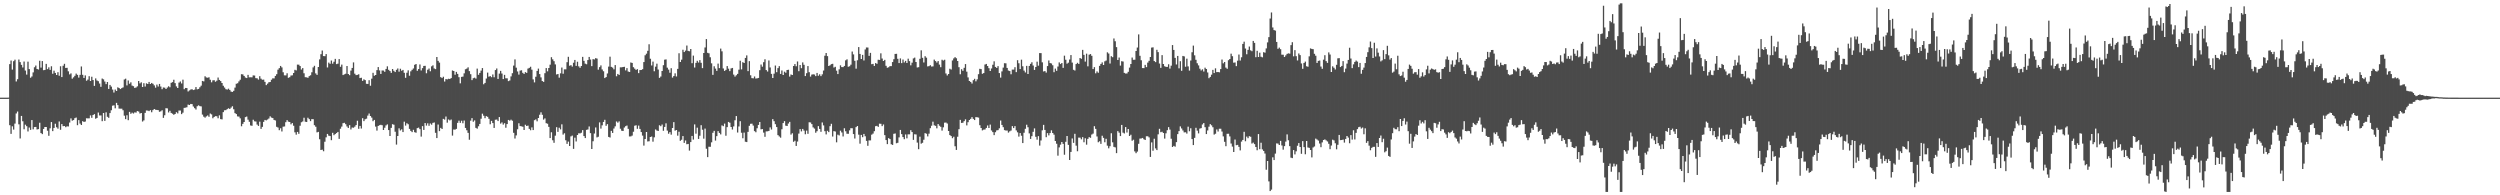 <svg xmlns="http://www.w3.org/2000/svg" width="1920" height="150"><path d="M0 75.000h1v1.000H0zM1 75.000h1v1.000H1zM2 75.000h1v1.000H2zM3 75.000h1v1.000H3zM4 75.000h1v1.000H4zM5 75.000h1v1.000H5zM6 74.955h1v1.000H6zM7 49.254h1v46.880H7zM8 46.495h1v56.306H8zM9 53.475h1v43.563H9zM10 47.006h1v52.523H10zM11 45.837h1v49.064H11zM12 62.567h1v24.586H12zM13 60.847h1v24.832H13zM14 45.698h1v49.795H14zM15 47.702h1v58.629H15zM16 49.831h1v39.187H16zM17 51.830h1v41.295H17zM18 47.256h1v52.038H18zM19 54.168h1v41.594H19zM20 57.315h1v39.620H20zM21 47.339h1v53.643H21zM22 53.118h1v44.821H22zM23 59.686h1v40.058H23zM24 58.715h1v33.487H24zM25 55.611h1v43.727H25zM26 51.666h1v45.911H26zM27 50.339h1v47.147H27zM28 52.967h1v46.473H28zM29 53.412h1v45.748H29zM30 46.621h1v47.619H30zM31 51.898h1v50.315H31zM32 46.901h1v56.124H32zM33 53.901h1v45.118H33zM34 53.697h1v43.819H34zM35 49.056h1v48.492H35zM36 53.111h1v47.298H36zM37 51.695h1v52.582H37zM38 53.654h1v44.887H38zM39 50.908h1v42.840H39zM40 56.645h1v44.043H40zM41 54.284h1v43.966H41zM42 55.996h1v39.023H42zM43 57.620h1v40.104H43zM44 55.464h1v43.332H44zM45 58.167h1v35.107H45zM46 50.877h1v48.792H46zM47 59.200h1v36.076H47zM48 50.482h1v46.443H48zM49 49.017h1v47.738H49zM50 52.148h1v45.518H50zM51 52.063h1v44.957H51zM52 54.767h1v42.371H52zM53 57.153h1v36.977H53zM54 56.362h1v34.589H54zM55 60.428h1v32.235H55zM56 59.378h1v32.815H56zM57 58.197h1v32.557H57zM58 56.551h1v33.702H58zM59 57.501h1v38.628H59zM60 59.578h1v32.668H60zM61 57.508h1v37.429H61zM62 51.070h1v44.923H62zM63 57.442h1v35.641H63zM64 59.871h1v33.752H64zM65 57.930h1v35.425H65zM66 62.025h1v28.788H66zM67 61.144h1v29.775H67zM68 58.528h1v32.346H68zM69 62.220h1v26.394H69zM70 58.953h1v31.543H70zM71 61.516h1v26.782H71zM72 65.924h1v21.706H72zM73 60.204h1v31.005H73zM74 61.820h1v28.740H74zM75 62.360h1v24.061H75zM76 64.168h1v24.533H76zM77 66.657h1v22.028H77zM78 60.311h1v32.780H78zM79 60.946h1v25.814H79zM80 62.625h1v30.219H80zM81 64.593h1v21.688H81zM82 62.952h1v26.776H82zM83 68.298h1v22.175H83zM84 65.213h1v21.645H84zM85 66.509h1v18.197H85zM86 68.762h1v12.408H86zM87 71.062h1v9.819H87zM88 68.766h1v14.419H88zM89 69.878h1v9.117H89zM90 67.049h1v13.703H90zM91 67.654h1v15.764H91zM92 68.394h1v15.063H92zM93 67.673h1v15.773H93zM94 67.121h1v17.554H94zM95 61.037h1v27.808H95zM96 60.411h1v31.075H96zM97 65.574h1v22.926H97zM98 61.785h1v30.526H98zM99 64.325h1v21.592H99zM100 63.219h1v24.171H100zM101 65.719h1v20.812H101zM102 66.180h1v21.031H102zM103 67.553h1v18.791H103zM104 67.163h1v19.294H104zM105 66.292h1v19.028H105zM106 62.200h1v23.471H106zM107 64.049h1v23.127H107zM108 63.227h1v23.538H108zM109 66.823h1v26.499H109zM110 63.887h1v28.565H110zM111 66.479h1v20.196H111zM112 63.999h1v20.851H112zM113 64.500h1v20.429H113zM114 62.947h1v22.381H114zM115 64.511h1v20.053H115zM116 63.700h1v22.532H116zM117 64.368h1v20.223H117zM118 65.580h1v18.141H118zM119 67.354h1v16.934H119zM120 64.960h1v19.460H120zM121 66.452h1v18.113H121zM122 64.443h1v21.424H122zM123 66.470h1v19.008H123zM124 68.511h1v16.165H124zM125 67.175h1v23.349H125zM126 67.336h1v21.204H126zM127 68.368h1v14.748H127zM128 67.235h1v16.032H128zM129 66.268h1v20.122H129zM130 67.010h1v18.080H130zM131 63.566h1v23.184H131zM132 63.091h1v24.238H132zM133 61.251h1v26.917H133zM134 63.848h1v23.723H134zM135 66.365h1v19.799H135zM136 67.591h1v19.506H136zM137 63.454h1v21.415H137zM138 62.562h1v22.335H138zM139 64.085h1v23.573H139zM140 61.167h1v25.387H140zM141 68.501h1v14.350H141zM142 67.521h1v15.160H142zM143 67.647h1v14.733H143zM144 70.257h1v10.059H144zM145 69.431h1v11.187H145zM146 68.766h1v11.064H146zM147 68.487h1v11.471H147zM148 69.164h1v12.633H148zM149 68.829h1v14.256H149zM150 66.892h1v17.243H150zM151 68.610h1v12.989H151zM152 68.278h1v12.619H152zM153 67.034h1v14.485H153zM154 65.812h1v15.916H154zM155 62.160h1v25.864H155zM156 62.512h1v27.089H156zM157 58.548h1v31.829H157zM158 59.516h1v29.878H158zM159 59.713h1v28.966H159zM160 59.350h1v30.378H160zM161 61.240h1v25.944H161zM162 63.218h1v24.619H162zM163 61.684h1v29.141H163zM164 61.607h1v28.216H164zM165 62.773h1v26.401H165zM166 61.946h1v27.324H166zM167 59.572h1v31.272H167zM168 61.403h1v27.156H168zM169 62.258h1v29.233H169zM170 63.767h1v27.931H170zM171 65.866h1v20.263H171zM172 67.208h1v17.492H172zM173 68.512h1v16.086H173zM174 68.801h1v14.993H174zM175 68.113h1v15.050H175zM176 69.047h1v14.684H176zM177 70.344h1v12.312H177zM178 70.593h1v11.032H178zM179 69.743h1v14.194H179zM180 67.281h1v19.607H180zM181 64.333h1v23.288H181zM182 63.970h1v25.448H182zM183 62.520h1v27.025H183zM184 61.224h1v29.670H184zM185 56.977h1v39.971H185zM186 57.139h1v37.981H186zM187 58.327h1v35.362H187zM188 59.552h1v30.410H188zM189 59.939h1v29.553H189zM190 57.499h1v34.396H190zM191 59.395h1v34.127H191zM192 59.349h1v37.024H192zM193 59.402h1v37.225H193zM194 57.916h1v34.047H194zM195 58.011h1v35.151H195zM196 59.990h1v33.330H196zM197 60.161h1v35.551H197zM198 61.113h1v35.609H198zM199 58.518h1v34.909H199zM200 60.439h1v38.525H200zM201 61.249h1v36.181H201zM202 61.124h1v32.482H202zM203 62.888h1v29.230H203zM204 65.360h1v27.090H204zM205 64.250h1v27.551H205zM206 63.156h1v27.898H206zM207 62.980h1v26.386H207zM208 61.258h1v29.057H208zM209 60.169h1v30.527H209zM210 60.235h1v31.853H210zM211 58.313h1v34.186H211zM212 56.979h1v40.381H212zM213 53.481h1v44.452H213zM214 52.311h1v47.694H214zM215 50.619h1v47.870H215zM216 51.747h1v49.212H216zM217 55.476h1v41.822H217zM218 57.852h1v39.276H218zM219 57.924h1v35.926H219zM220 56.292h1v35.986H220zM221 59.749h1v33.684H221zM222 59.271h1v34.424H222zM223 58.005h1v37.461H223zM224 57.852h1v36.658H224zM225 56.064h1v40.501H225zM226 53.614h1v47.997H226zM227 54.056h1v49.369H227zM228 49.594h1v51.744H228zM229 49.652h1v53.082H229zM230 50.747h1v45.821H230zM231 53.383h1v40.511H231zM232 52.265h1v41.029H232zM233 56.273h1v34.140H233zM234 59.271h1v34.227H234zM235 59.370h1v34.330H235zM236 59.757h1v30.671H236zM237 58.485h1v33.029H237zM238 57.787h1v35.250H238zM239 55.502h1v35.982H239zM240 51.752h1v39.780H240zM241 50.528h1v45.634H241zM242 56.374h1v40.950H242zM243 57.523h1v44.169H243zM244 51.459h1v49.817H244zM245 45.643h1v61.294H245zM246 41.603h1v73.617H246zM247 38.825h1v76.094H247zM248 43.037h1v73.134H248zM249 43.160h1v65.680H249zM250 41.541h1v63.913H250zM251 51.794h1v51.044H251zM252 48.078h1v56.093H252zM253 48.985h1v55.512H253zM254 46.477h1v61.197H254zM255 48.903h1v53.101H255zM256 47.397h1v56.424H256zM257 45.207h1v57.744H257zM258 49.264h1v52.931H258zM259 48.874h1v52.428H259zM260 45.359h1v61.291H260zM261 51.294h1v47.569H261zM262 49.635h1v47.595H262zM263 57.637h1v36.965H263zM264 57.073h1v37.228H264zM265 56.609h1v38.761H265zM266 50.712h1v46.420H266zM267 56.817h1v41.424H267zM268 57.756h1v38.365H268zM269 54.207h1v45.243H269zM270 52.161h1v45.785H270zM271 47.922h1v50.190H271zM272 56.553h1v40.720H272zM273 57.708h1v38.319H273zM274 57.502h1v35.247H274zM275 57.015h1v41.908H275zM276 59.942h1v36.779H276zM277 59.719h1v38.998H277zM278 62.130h1v28.646H278zM279 60.937h1v32.113H279zM280 61.532h1v30.063H280zM281 64.382h1v26.769H281zM282 64.482h1v24.293H282zM283 61.616h1v25.579H283zM284 65.862h1v23.240H284zM285 60.392h1v29.939H285zM286 55.886h1v37.188H286zM287 58.177h1v33.934H287zM288 57.623h1v39.594H288zM289 53.886h1v46.428H289zM290 51.497h1v45.238H290zM291 54.054h1v42.096H291zM292 56.793h1v39.040H292zM293 54.113h1v42.091H293zM294 54.190h1v45.648H294zM295 55.157h1v42.949H295zM296 52.951h1v43.347H296zM297 50.940h1v44.581H297zM298 53.600h1v46.271H298zM299 54.585h1v49.882H299zM300 55.938h1v42.280H300zM301 52.992h1v42.407H301zM302 54.385h1v41.430H302zM303 55.363h1v45.822H303zM304 53.624h1v57.430H304zM305 52.591h1v51.881H305zM306 55.017h1v43.539H306zM307 52.788h1v47.386H307zM308 54.342h1v44.982H308zM309 53.695h1v47.716H309zM310 55.930h1v37.528H310zM311 59.749h1v36.725H311zM312 55.877h1v38.768H312zM313 53.990h1v41.470H313zM314 58.152h1v40.803H314zM315 54.781h1v45.701H315zM316 53.620h1v47.856H316zM317 52.572h1v47.106H317zM318 49.751h1v51.774H318zM319 49.171h1v52.792H319zM320 54.361h1v44.038H320zM321 53.046h1v44.950H321zM322 49.492h1v49.696H322zM323 54.092h1v50.796H323zM324 52.350h1v44.495H324zM325 50.632h1v49.151H325zM326 50.512h1v43.995H326zM327 56.277h1v40.210H327zM328 53.554h1v41.185H328zM329 52.609h1v44.009H329zM330 54.733h1v40.068H330zM331 50.946h1v44.788H331zM332 50.193h1v44.184H332zM333 52.563h1v41.492H333zM334 53.107h1v48.887H334zM335 43.773h1v62.268H335zM336 46.727h1v48.922H336zM337 48.098h1v52.629H337zM338 59.244h1v38.975H338zM339 59.937h1v39.112H339zM340 58.907h1v32.372H340zM341 62.627h1v29.223H341zM342 60.740h1v28.783H342zM343 60.960h1v33.238H343zM344 60.443h1v31.303H344zM345 60.661h1v31.818H345zM346 59.953h1v31.874H346zM347 54.123h1v50.007H347zM348 54.546h1v44.933H348zM349 57.414h1v42.183H349zM350 55.204h1v43.783H350zM351 56.741h1v37.629H351zM352 59.313h1v33.341H352zM353 64.006h1v30.363H353zM354 59.041h1v33.688H354zM355 58.818h1v35.854H355zM356 56.312h1v36.252H356zM357 53.210h1v45.026H357zM358 52.664h1v47.382H358zM359 51.692h1v50.332H359zM360 54.627h1v52.699H360zM361 56.971h1v35.718H361zM362 61.538h1v29.202H362zM363 60.072h1v33.431H363zM364 59.629h1v32.822H364zM365 60.354h1v37.853H365zM366 52.687h1v46.124H366zM367 57.440h1v39.510H367zM368 55.989h1v39.194H368zM369 54.247h1v36.927H369zM370 52.252h1v35.036H370zM371 64.715h1v24.169H371zM372 63.685h1v27.077H372zM373 60.293h1v28.877H373zM374 55.748h1v33.979H374zM375 58.876h1v32.339H375zM376 58.424h1v36.995H376zM377 59.289h1v33.551H377zM378 57.183h1v37.347H378zM379 59.364h1v38.884H379zM380 53.833h1v38.105H380zM381 52.603h1v39.194H381zM382 60.614h1v32.370H382zM383 56.533h1v33.390H383zM384 54.446h1v40.503H384zM385 56.457h1v37.567H385zM386 60.715h1v34.987H386zM387 57.484h1v37.132H387zM388 60.123h1v37.985H388zM389 60.173h1v35.134H389zM390 62.298h1v29.816H390zM391 61.783h1v30.871H391zM392 58.684h1v33.223H392zM393 56.218h1v36.506H393zM394 50.391h1v51.579H394zM395 45.612h1v60.792H395zM396 51.970h1v52.035H396zM397 54.874h1v44.425H397zM398 57.308h1v37.349H398zM399 54.218h1v42.588H399zM400 53.953h1v43.077H400zM401 55.931h1v41.420H401zM402 56.776h1v43.052H402zM403 55.393h1v40.392H403zM404 55.957h1v40.811H404zM405 52.667h1v43.777H405zM406 52.107h1v46.873H406zM407 51.229h1v48.812H407zM408 53.516h1v44.346H408zM409 60.982h1v38.885H409zM410 63.299h1v28.992H410zM411 58.933h1v32.789H411zM412 54.472h1v38.692H412zM413 52.704h1v37.942H413zM414 56.892h1v31.212H414zM415 59.429h1v26.842H415zM416 62.234h1v25.952H416zM417 62.871h1v28.983H417zM418 56.223h1v34.682H418zM419 52.280h1v42.324H419zM420 54.785h1v40.256H420zM421 52.215h1v45.210H421zM422 49.678h1v56.351H422zM423 43.932h1v57.629H423zM424 45.543h1v62.180H424zM425 46.984h1v62.698H425zM426 49.481h1v54.724H426zM427 57.185h1v40.521H427zM428 56.843h1v44.413H428zM429 59.637h1v38.457H429zM430 56.335h1v43.019H430zM431 51.862h1v43.601H431zM432 56.638h1v46.755H432zM433 53.236h1v49.134H433zM434 53.268h1v54.466H434zM435 47.779h1v62.701H435zM436 43.636h1v65.126H436zM437 50.498h1v61.605H437zM438 50.006h1v54.756H438zM439 51.173h1v52.961H439zM440 48.155h1v66.170H440zM441 46.048h1v59.699H441zM442 50.608h1v58.048H442zM443 47.392h1v56.281H443zM444 50.959h1v51.413H444zM445 52.087h1v50.347H445zM446 50.713h1v51.202H446zM447 43.699h1v56.246H447zM448 46.746h1v57.731H448zM449 48.908h1v57.110H449zM450 49.347h1v50.410H450zM451 46.144h1v53.301H451zM452 43.724h1v53.424H452zM453 45.696h1v56.548H453zM454 50.806h1v63.605H454zM455 45.403h1v63.069H455zM456 45.654h1v56.905H456zM457 44.666h1v53.237H457zM458 45.020h1v60.483H458zM459 53.529h1v51.506H459zM460 51.578h1v42.435H460zM461 50.215h1v48.568H461zM462 53.329h1v42.945H462zM463 54.746h1v38.898H463zM464 59.971h1v32.035H464zM465 59.192h1v37.437H465zM466 56.438h1v38.907H466zM467 51.143h1v54.044H467zM468 43.543h1v62.099H468zM469 51.374h1v49.117H469zM470 51.940h1v50.144H470zM471 53.231h1v45.467H471zM472 49.983h1v47.042H472zM473 58.560h1v34.741H473zM474 56.771h1v37.437H474zM475 57.528h1v35.691H475zM476 51.724h1v47.119H476zM477 51.703h1v48.704H477zM478 51.457h1v49.169H478zM479 51.301h1v46.643H479zM480 54.064h1v42.842H480zM481 52.305h1v44.121H481zM482 54.916h1v44.076H482zM483 55.301h1v49.501H483zM484 47.956h1v56.789H484zM485 48.347h1v55.773H485zM486 51.604h1v49.580H486zM487 52.712h1v43.837H487zM488 53.689h1v42.519H488zM489 53.117h1v45.783H489zM490 56.174h1v40.271H490zM491 53.798h1v45.213H491zM492 53.741h1v47.663H492zM493 53.125h1v51.009H493zM494 47.685h1v64.143H494zM495 42.454h1v64.280H495zM496 41.207h1v60.193H496zM497 39.013h1v69.633H497zM498 34.004h1v74.470H498zM499 45.095h1v60.111H499zM500 50.273h1v54.589H500zM501 47.307h1v61.511H501zM502 54.727h1v50.749H502zM503 51.220h1v48.211H503zM504 48.897h1v51.366H504zM505 53.405h1v47.202H505zM506 59.782h1v36.434H506zM507 58.800h1v38.096H507zM508 54.516h1v41.135H508zM509 50.089h1v50.341H509zM510 45.810h1v51.684H510zM511 45.595h1v49.145H511zM512 51.984h1v48.311H512zM513 53.466h1v49.241H513zM514 55.839h1v45.623H514zM515 52.393h1v51.017H515zM516 59.576h1v38.710H516zM517 58.433h1v35.387H517zM518 56.311h1v44.023H518zM519 58.747h1v41.118H519zM520 52.869h1v51.306H520zM521 40.900h1v60.255H521zM522 47.592h1v60.519H522zM523 45.847h1v61.449H523zM524 38.210h1v66.294H524zM525 39.987h1v69.720H525zM526 38.884h1v69.018H526zM527 34.966h1v75.809H527zM528 39.051h1v71.479H528zM529 39.376h1v76.261H529zM530 37.651h1v71.442H530zM531 48.545h1v55.876H531zM532 42.690h1v64.539H532zM533 51.856h1v43.687H533zM534 48.265h1v54.402H534zM535 46.715h1v51.339H535zM536 48.007h1v58.688H536zM537 46.163h1v58.070H537zM538 48.227h1v47.937H538zM539 52.346h1v47.307H539zM540 40.722h1v65.755H540zM541 36.432h1v62.334H541zM542 29.991h1v84.231H542zM543 40.567h1v80.121H543zM544 40.982h1v71.694H544zM545 43.980h1v68.780H545zM546 48.640h1v60.670H546zM547 57.483h1v44.484H547zM548 50.871h1v49.616H548zM549 52.709h1v55.249H549zM550 54.410h1v50.158H550zM551 48.829h1v51.859H551zM552 52.303h1v49.802H552zM553 37.347h1v65.886H553zM554 39.398h1v56.898H554zM555 52.557h1v44.387H555zM556 54.471h1v40.438H556zM557 53.665h1v50.582H557zM558 50.764h1v46.860H558zM559 52.755h1v40.870H559zM560 54.611h1v39.651H560zM561 52.514h1v45.016H561zM562 52.191h1v47.315H562zM563 57.287h1v39.787H563zM564 58.821h1v33.561H564zM565 57.812h1v31.335H565zM566 56.747h1v45.016H566zM567 53.505h1v43.641H567zM568 46.630h1v46.477H568zM569 53.288h1v48.631H569zM570 47.751h1v58.413H570zM571 48.406h1v53.422H571zM572 44.469h1v64.365H572zM573 42.557h1v66.549H573zM574 54.633h1v46.619H574zM575 46.960h1v49.644H575zM576 57.786h1v37.289H576zM577 59.986h1v35.010H577zM578 60.144h1v36.342H578zM579 58.739h1v41.981H579zM580 60.329h1v41.249H580zM581 60.139h1v38.374H581zM582 59.831h1v36.124H582zM583 53.930h1v39.754H583zM584 49.564h1v49.761H584zM585 51.225h1v47.890H585zM586 47.764h1v54.082H586zM587 45.518h1v59.549H587zM588 53.799h1v47.118H588zM589 54.940h1v45.931H589zM590 46.421h1v54.142H590zM591 51.831h1v46.006H591zM592 56.740h1v42.726H592zM593 59.885h1v31.608H593zM594 56.580h1v36.513H594zM595 50.324h1v45.057H595zM596 55.463h1v42.127H596zM597 52.311h1v51.460H597zM598 50.798h1v54.004H598zM599 56.763h1v48.983H599zM600 54.108h1v45.158H600zM601 57.592h1v36.937H601zM602 55.026h1v38.024H602zM603 55.884h1v40.607H603zM604 53.745h1v43.042H604zM605 53.558h1v41.329H605zM606 58.835h1v34.777H606zM607 57.189h1v46.189H607zM608 57.601h1v44.773H608zM609 50.680h1v58.228H609zM610 49.224h1v58.848H610zM611 50.907h1v61.155H611zM612 47.207h1v61.489H612zM613 54.695h1v47.910H613zM614 49.941h1v49.226H614zM615 52.398h1v48.528H615zM616 47.904h1v51.123H616zM617 49.772h1v50.542H617zM618 58.432h1v44.664H618zM619 56.203h1v44.088H619zM620 50.728h1v52.037H620zM621 55.459h1v38.443H621zM622 58.839h1v35.191H622zM623 57.278h1v38.040H623zM624 57.054h1v40.766H624zM625 57.267h1v41.486H625zM626 58.453h1v43.492H626zM627 55.992h1v44.794H627zM628 58.153h1v38.719H628zM629 57.073h1v41.950H629zM630 58.458h1v42.745H630zM631 57.106h1v36.971H631zM632 54.151h1v42.146H632zM633 42.819h1v57.957H633zM634 40.713h1v62.499H634zM635 43.124h1v57.311H635zM636 50.712h1v50.776H636zM637 50.122h1v46.796H637zM638 49.249h1v45.821H638zM639 49.009h1v55.848H639zM640 51.878h1v48.822H640zM641 51.295h1v49.746H641zM642 54.277h1v55.057H642zM643 56.887h1v46.548H643zM644 53.240h1v50.778H644zM645 50.160h1v50.210H645zM646 51.503h1v50.213H646zM647 51.566h1v53.249H647zM648 50.617h1v47.890H648zM649 46.320h1v54.478H649zM650 45.586h1v57.099H650zM651 51.256h1v51.526H651zM652 50.914h1v49.176H652zM653 49.666h1v48.793H653zM654 39.554h1v58.954H654zM655 41.764h1v61.210H655zM656 46.682h1v59.725H656zM657 52.758h1v44.856H657zM658 46.283h1v50.480H658zM659 36.146h1v67.294H659zM660 41.422h1v68.912H660zM661 45.311h1v58.313H661zM662 42.150h1v63.223H662zM663 46.456h1v56.397H663zM664 38.000h1v66.647H664zM665 36.448h1v71.746H665zM666 36.510h1v75.479H666zM667 42.913h1v64.920H667zM668 40.624h1v67.225H668zM669 49.312h1v54.134H669zM670 49.070h1v53.523H670zM671 50.620h1v50.159H671zM672 48.433h1v48.495H672zM673 48.995h1v47.652H673zM674 45.878h1v51.578H674zM675 46.054h1v48.911H675zM676 40.972h1v54.106H676zM677 44.953h1v51.903H677zM678 46.847h1v48.765H678zM679 45.989h1v57.783H679zM680 50.560h1v57.021H680zM681 52.030h1v58.657H681zM682 51.684h1v54.426H682zM683 50.808h1v55.974H683zM684 50.805h1v60.003H684zM685 47.678h1v63.619H685zM686 45.440h1v57.299H686zM687 41.407h1v61.094H687zM688 41.336h1v68.697H688zM689 45.148h1v64.543H689zM690 48.452h1v57.064H690zM691 44.832h1v54.935H691zM692 48.464h1v54.565H692zM693 45.746h1v59.540H693zM694 47.983h1v58.922H694zM695 46.741h1v56.532H695zM696 48.380h1v57.868H696zM697 45.057h1v58.130H697zM698 46.970h1v56.174H698zM699 50.176h1v49.830H699zM700 48.132h1v53.274H700zM701 44.854h1v62.589H701zM702 44.237h1v58.859H702zM703 47.640h1v55.629H703zM704 51.790h1v57.716H704zM705 51.620h1v62.959H705zM706 45.156h1v59.794H706zM707 38.674h1v71.652H707zM708 44.404h1v65.277H708zM709 47.974h1v59.348H709zM710 43.171h1v59.069H710zM711 44.307h1v58.404H711zM712 50.988h1v53.762H712zM713 50.785h1v51.864H713zM714 50.057h1v48.408H714zM715 51.099h1v45.482H715zM716 50.978h1v42.447H716zM717 45.750h1v50.504H717zM718 46.881h1v49.787H718zM719 48.000h1v50.578H719zM720 46.889h1v48.394H720zM721 49.629h1v46.953H721zM722 51.587h1v45.799H722zM723 45.854h1v54.455H723zM724 46.501h1v51.274H724zM725 45.900h1v48.289H725zM726 56.429h1v37.673H726zM727 57.981h1v36.874H727zM728 56.838h1v43.790H728zM729 52.789h1v50.925H729zM730 53.397h1v51.106H730zM731 46.442h1v59.700H731zM732 44.842h1v60.195H732zM733 43.876h1v68.480H733zM734 44.756h1v70.401H734zM735 46.825h1v58.183H735zM736 51.630h1v47.604H736zM737 57.020h1v35.013H737zM738 53.160h1v41.253H738zM739 54.362h1v39.893H739zM740 52.092h1v40.958H740zM741 49.228h1v42.439H741zM742 55.020h1v41.297H742zM743 59.458h1v34.406H743zM744 62.198h1v29.965H744zM745 62.921h1v28.364H745zM746 64.167h1v25.805H746zM747 61.592h1v29.714H747zM748 60.502h1v31.733H748zM749 62.446h1v27.501H749zM750 60.949h1v29.106H750zM751 56.985h1v33.353H751zM752 52.847h1v43.324H752zM753 53.069h1v45.216H753zM754 56.704h1v43.427H754zM755 56.103h1v43.484H755zM756 49.536h1v49.897H756zM757 49.088h1v49.188H757zM758 50.707h1v45.658H758zM759 52.385h1v45.909H759zM760 54.544h1v41.174H760zM761 52.595h1v47.607H761zM762 49.708h1v51.786H762zM763 47.104h1v56.697H763zM764 51.399h1v50.146H764zM765 52.190h1v47.977H765zM766 50.783h1v49.144H766zM767 56.107h1v42.456H767zM768 59.577h1v32.980H768zM769 54.836h1v41.101H769zM770 51.921h1v45.746H770zM771 48.518h1v51.444H771zM772 48.663h1v51.579H772zM773 52.191h1v48.050H773zM774 54.156h1v47.677H774zM775 54.556h1v46.309H775zM776 57.015h1v43.219H776zM777 53.476h1v43.415H777zM778 53.445h1v44.900H778zM779 51.630h1v45.216H779zM780 55.373h1v44.777H780zM781 46.223h1v55.399H781zM782 48.580h1v56.344H782zM783 53.038h1v49.173H783zM784 45.850h1v58.394H784zM785 50.888h1v59.007H785zM786 54.232h1v47.717H786zM787 55.628h1v43.313H787zM788 50.611h1v45.184H788zM789 56.855h1v40.896H789zM790 50.639h1v51.835H790zM791 49.072h1v57.647H791zM792 47.813h1v56.792H792zM793 50.347h1v50.874H793zM794 53.693h1v44.913H794zM795 51.441h1v53.608H795zM796 47.385h1v59.890H796zM797 50.444h1v54.112H797zM798 40.771h1v71.062H798zM799 40.828h1v67.031H799zM800 47.894h1v52.194H800zM801 54.887h1v40.999H801zM802 54.578h1v45.210H802zM803 55.768h1v49.580H803zM804 50.759h1v51.477H804zM805 46.462h1v57.529H805zM806 48.423h1v53.773H806zM807 48.720h1v51.354H807zM808 50.136h1v52.011H808zM809 55.439h1v47.963H809zM810 52.667h1v55.613H810zM811 54.350h1v56.039H811zM812 51.077h1v68.458H812zM813 47.897h1v65.305H813zM814 49.199h1v61.898H814zM815 48.399h1v60.638H815zM816 52.117h1v58.390H816zM817 42.764h1v76.057H817zM818 45.872h1v63.024H818zM819 48.912h1v55.535H819zM820 48.133h1v63.107H820zM821 45.705h1v77.169H821zM822 42.297h1v74.364H822zM823 48.073h1v58.256H823zM824 53.596h1v56.135H824zM825 54.163h1v48.602H825zM826 49.211h1v62.667H826zM827 48.253h1v67.940H827zM828 49.103h1v56.585H828zM829 44.531h1v61.182H829zM830 45.168h1v61.824H830zM831 38.304h1v67.039H831zM832 42.117h1v67.125H832zM833 47.323h1v58.885H833zM834 41.198h1v69.882H834zM835 50.930h1v55.703H835zM836 41.991h1v63.313H836zM837 41.531h1v64.314H837zM838 42.844h1v60.464H838zM839 53.030h1v49.558H839zM840 51.577h1v45.345H840zM841 56.332h1v42.618H841zM842 54.825h1v49.970H842zM843 55.871h1v53.381H843zM844 50.582h1v57.914H844zM845 49.091h1v61.398H845zM846 47.910h1v56.318H846zM847 49.911h1v55.984H847zM848 47.109h1v62.166H848zM849 46.467h1v60.114H849zM850 40.199h1v71.655H850zM851 41.098h1v72.828H851zM852 48.767h1v63.499H852zM853 43.170h1v59.181H853zM854 43.907h1v65.394H854zM855 29.534h1v83.281H855zM856 31.683h1v81.542H856zM857 36.174h1v81.409H857zM858 46.059h1v54.664H858zM859 44.205h1v57.669H859zM860 50.357h1v54.149H860zM861 47.001h1v48.934H861zM862 47.261h1v54.652H862zM863 55.968h1v46.533H863zM864 56.466h1v41.125H864zM865 56.444h1v45.323H865zM866 55.158h1v43.902H866zM867 51.937h1v52.504H867zM868 49.155h1v54.340H868zM869 44.185h1v63.899H869zM870 45.920h1v61.404H870zM871 45.899h1v70.392H871zM872 39.151h1v78.511H872zM873 36.488h1v79.955H873zM874 26.418h1v84.029H874zM875 42.864h1v63.577H875zM876 46.288h1v60.068H876zM877 52.288h1v53.623H877zM878 52.318h1v54.622H878zM879 49.820h1v57.720H879zM880 51.575h1v53.097H880zM881 48.093h1v56.545H881zM882 46.710h1v58.807H882zM883 43.777h1v76.768H883zM884 36.561h1v72.782H884zM885 36.360h1v79.411H885zM886 46.897h1v59.646H886zM887 47.719h1v66.270H887zM888 38.267h1v77.009H888zM889 40.057h1v63.101H889zM890 48.783h1v50.138H890zM891 52.105h1v49.442H891zM892 42.341h1v58.825H892zM893 49.147h1v53.019H893zM894 50.898h1v55.523H894zM895 51.379h1v51.031H895zM896 51.377h1v48.626H896zM897 49.363h1v48.270H897zM898 52.666h1v46.874H898zM899 50.420h1v56.146H899zM900 34.615h1v78.263H900zM901 38.373h1v73.667H901zM902 44.449h1v68.183H902zM903 49.518h1v59.624H903zM904 42.933h1v60.071H904zM905 52.495h1v48.239H905zM906 47.019h1v50.073H906zM907 54.369h1v44.299H907zM908 42.959h1v57.247H908zM909 43.296h1v58.401H909zM910 51.232h1v50.331H910zM911 45.064h1v57.555H911zM912 51.018h1v46.254H912zM913 54.221h1v46.584H913zM914 46.515h1v51.974H914zM915 40.122h1v66.669H915zM916 35.001h1v76.421H916zM917 42.477h1v63.401H917zM918 45.911h1v52.217H918zM919 48.566h1v51.780H919zM920 50.219h1v52.240H920zM921 52.730h1v46.041H921zM922 54.104h1v44.304H922zM923 53.255h1v42.345H923zM924 54.952h1v39.560H924zM925 51.952h1v45.746H925zM926 52.992h1v49.990H926zM927 55.650h1v44.562H927zM928 60.066h1v37.210H928zM929 59.061h1v36.268H929zM930 57.368h1v38.903H930zM931 53.650h1v44.105H931zM932 56.118h1v47.240H932zM933 52.473h1v50.258H933zM934 55.407h1v44.045H934zM935 55.304h1v45.701H935zM936 55.558h1v43.310H936zM937 53.043h1v45.821H937zM938 45.735h1v55.286H938zM939 48.634h1v56.115H939zM940 47.608h1v61.289H940zM941 51.898h1v60.397H941zM942 52.822h1v49.918H942zM943 46.228h1v56.477H943zM944 45.309h1v59.422H944zM945 41.212h1v69.018H945zM946 43.174h1v69.426H946zM947 48.109h1v68.648H947zM948 47.978h1v59.208H948zM949 50.795h1v60.724H949zM950 46.608h1v64.638H950zM951 41.873h1v70.941H951zM952 46.467h1v69.028H952zM953 43.992h1v64.744H953zM954 33.763h1v73.687H954zM955 31.997h1v69.220H955zM956 37.293h1v71.191H956zM957 41.694h1v63.205H957zM958 38.323h1v67.812H958zM959 35.758h1v68.852H959zM960 38.680h1v66.312H960zM961 39.342h1v70.904H961zM962 31.456h1v78.043H962zM963 32.916h1v77.798H963zM964 43.919h1v68.975H964zM965 38.993h1v76.396H965zM966 43.773h1v59.173H966zM967 40.432h1v74.129H967zM968 43.568h1v66.041H968zM969 44.026h1v70.728H969zM970 40.104h1v75.838H970zM971 40.445h1v77.455H971zM972 37.149h1v93.217H972zM973 32.583h1v91.083H973zM974 28.512h1v110.795H974zM975 14.213h1v132.501H975zM976 9.579h1v136.049H976zM977 21.092h1v99.741H977zM978 23.104h1v99.818H978zM979 23.500h1v94.448H979zM980 32.209h1v77.939H980zM981 37.483h1v72.786H981zM982 36.563h1v74.790H982zM983 37.804h1v70.369H983zM984 41.992h1v69.716H984zM985 42.059h1v72.876H985zM986 43.774h1v68.440H986zM987 42.553h1v66.186H987zM988 41.383h1v61.855H988zM989 40.936h1v66.795H989zM990 41.215h1v71.000H990zM991 34.684h1v86.410H991zM992 32.408h1v89.050H992zM993 43.274h1v71.971H993zM994 38.480h1v80.085H994zM995 43.168h1v73.070H995zM996 46.446h1v65.486H996zM997 41.037h1v68.842H997zM998 42.320h1v70.570H998zM999 48.730h1v69.413H999zM1000 52.819h1v55.596H1000zM1001 48.339h1v64.683H1001zM1002 47.293h1v71.199H1002zM1003 50.892h1v57.390H1003zM1004 51.267h1v62.002H1004zM1005 43.240h1v70.307H1005zM1006 37.169h1v78.025H1006zM1007 37.596h1v83.264H1007zM1008 37.792h1v75.482H1008zM1009 41.294h1v71.212H1009zM1010 42.792h1v63.672H1010zM1011 48.356h1v58.806H1011zM1012 46.764h1v61.216H1012zM1013 46.481h1v63.776H1013zM1014 51.079h1v61.971H1014zM1015 52.817h1v56.544H1015zM1016 45.832h1v61.692H1016zM1017 42.374h1v64.691H1017zM1018 46.945h1v60.903H1018zM1019 48.285h1v60.352H1019zM1020 40.265h1v70.169H1020zM1021 41.906h1v72.693H1021zM1022 55.281h1v56.501H1022zM1023 50.937h1v56.313H1023zM1024 52.017h1v55.829H1024zM1025 53.353h1v56.681H1025zM1026 49.776h1v64.932H1026zM1027 44.808h1v66.405H1027zM1028 44.641h1v58.991H1028zM1029 51.506h1v56.095H1029zM1030 50.630h1v56.906H1030zM1031 46.929h1v60.288H1031zM1032 55.426h1v54.095H1032zM1033 52.669h1v54.028H1033zM1034 48.831h1v55.608H1034zM1035 46.029h1v59.635H1035zM1036 36.644h1v73.404H1036zM1037 44.935h1v58.863H1037zM1038 52.328h1v54.868H1038zM1039 49.415h1v50.613H1039zM1040 47.583h1v59.539H1040zM1041 46.514h1v55.521H1041zM1042 47.287h1v51.867H1042zM1043 51.541h1v46.139H1043zM1044 48.313h1v49.000H1044zM1045 56.637h1v42.054H1045zM1046 53.672h1v44.284H1046zM1047 51.929h1v51.167H1047zM1048 48.453h1v50.089H1048zM1049 43.731h1v65.984H1049zM1050 40.105h1v68.261H1050zM1051 36.375h1v75.496H1051zM1052 31.878h1v83.515H1052zM1053 36.973h1v76.613H1053zM1054 44.561h1v68.239H1054zM1055 32.806h1v79.925H1055zM1056 43.444h1v77.005H1056zM1057 37.180h1v72.695H1057zM1058 40.436h1v72.400H1058zM1059 43.372h1v62.634H1059zM1060 47.163h1v56.933H1060zM1061 46.335h1v62.889H1061zM1062 38.523h1v68.019H1062zM1063 45.393h1v71.598H1063zM1064 41.580h1v74.553H1064zM1065 35.171h1v78.199H1065zM1066 42.498h1v77.281H1066zM1067 45.755h1v74.707H1067zM1068 44.606h1v62.488H1068zM1069 55.791h1v46.488H1069zM1070 54.991h1v43.179H1070zM1071 48.864h1v50.363H1071zM1072 53.189h1v46.129H1072zM1073 42.793h1v54.876H1073zM1074 57.063h1v43.696H1074zM1075 58.401h1v32.971H1075zM1076 57.956h1v38.851H1076zM1077 55.069h1v37.833H1077zM1078 59.670h1v31.163H1078zM1079 62.761h1v32.880H1079zM1080 61.385h1v31.991H1080zM1081 52.935h1v47.843H1081zM1082 49.607h1v60.744H1082zM1083 50.582h1v52.160H1083zM1084 52.773h1v60.862H1084zM1085 56.564h1v52.005H1085zM1086 55.521h1v49.406H1086zM1087 55.390h1v47.589H1087zM1088 57.320h1v46.351H1088zM1089 53.026h1v43.476H1089zM1090 59.685h1v32.699H1090zM1091 58.612h1v36.217H1091zM1092 55.557h1v37.996H1092zM1093 58.802h1v35.961H1093zM1094 57.674h1v34.634H1094zM1095 53.301h1v47.574H1095zM1096 50.499h1v56.213H1096zM1097 56.389h1v41.758H1097zM1098 53.483h1v46.122H1098zM1099 52.590h1v48.185H1099zM1100 53.107h1v49.141H1100zM1101 53.582h1v40.765H1101zM1102 53.259h1v41.432H1102zM1103 55.374h1v42.739H1103zM1104 55.798h1v39.717H1104zM1105 55.458h1v38.095H1105zM1106 60.653h1v39.984H1106zM1107 53.001h1v46.225H1107zM1108 52.800h1v46.646H1108zM1109 51.575h1v50.338H1109zM1110 45.579h1v57.656H1110zM1111 43.350h1v62.507H1111zM1112 45.947h1v55.574H1112zM1113 55.198h1v47.125H1113zM1114 49.459h1v51.883H1114zM1115 46.404h1v53.886H1115zM1116 51.322h1v50.919H1116zM1117 49.643h1v55.950H1117zM1118 45.808h1v60.689H1118zM1119 40.151h1v68.508H1119zM1120 47.778h1v62.384H1120zM1121 44.482h1v60.448H1121zM1122 46.047h1v61.049H1122zM1123 49.667h1v49.836H1123zM1124 54.619h1v38.487H1124zM1125 56.832h1v43.792H1125zM1126 49.424h1v51.458H1126zM1127 50.262h1v50.171H1127zM1128 51.968h1v48.730H1128zM1129 53.950h1v48.565H1129zM1130 57.512h1v40.041H1130zM1131 57.835h1v36.508H1131zM1132 54.988h1v40.457H1132zM1133 54.813h1v41.292H1133zM1134 59.394h1v35.261H1134zM1135 61.842h1v30.883H1135zM1136 60.224h1v30.000H1136zM1137 58.217h1v37.421H1137zM1138 54.903h1v46.355H1138zM1139 51.887h1v46.152H1139zM1140 46.712h1v52.061H1140zM1141 45.324h1v59.014H1141zM1142 39.817h1v65.294H1142zM1143 44.036h1v61.182H1143zM1144 40.114h1v71.822H1144zM1145 38.421h1v71.160H1145zM1146 38.357h1v72.725H1146zM1147 41.191h1v60.637H1147zM1148 50.531h1v52.496H1148zM1149 45.765h1v55.809H1149zM1150 49.707h1v54.628H1150zM1151 51.057h1v55.368H1151zM1152 48.114h1v59.977H1152zM1153 49.844h1v60.204H1153zM1154 50.139h1v62.469H1154zM1155 49.241h1v59.209H1155zM1156 49.284h1v59.425H1156zM1157 53.662h1v43.406H1157zM1158 56.993h1v37.234H1158zM1159 57.767h1v34.099H1159zM1160 57.281h1v33.375H1160zM1161 56.964h1v38.926H1161zM1162 53.072h1v43.936H1162zM1163 53.975h1v42.181H1163zM1164 54.817h1v43.253H1164zM1165 51.941h1v45.788H1165zM1166 52.721h1v43.363H1166zM1167 58.378h1v37.372H1167zM1168 54.425h1v37.818H1168zM1169 53.643h1v41.794H1169zM1170 50.788h1v44.564H1170zM1171 51.616h1v51.340H1171zM1172 53.424h1v52.273H1172zM1173 52.866h1v54.809H1173zM1174 54.178h1v51.404H1174zM1175 55.914h1v46.066H1175zM1176 55.649h1v42.866H1176zM1177 57.388h1v42.414H1177zM1178 58.915h1v36.938H1178zM1179 58.547h1v35.429H1179zM1180 59.125h1v38.246H1180zM1181 56.839h1v44.329H1181zM1182 55.340h1v45.051H1182zM1183 54.703h1v44.440H1183zM1184 52.976h1v50.684H1184zM1185 50.235h1v56.920H1185zM1186 47.633h1v62.684H1186zM1187 47.664h1v59.183H1187zM1188 50.208h1v56.712H1188zM1189 49.556h1v56.681H1189zM1190 46.679h1v57.807H1190zM1191 47.266h1v54.537H1191zM1192 49.170h1v54.068H1192zM1193 48.759h1v53.051H1193zM1194 49.349h1v52.052H1194zM1195 48.047h1v50.640H1195zM1196 47.936h1v54.556H1196zM1197 49.190h1v54.729H1197zM1198 42.439h1v61.437H1198zM1199 47.246h1v61.067H1199zM1200 48.073h1v58.052H1200zM1201 41.153h1v66.319H1201zM1202 37.028h1v73.372H1202zM1203 45.039h1v68.026H1203zM1204 43.106h1v63.711H1204zM1205 45.205h1v61.752H1205zM1206 42.702h1v66.229H1206zM1207 46.551h1v66.348H1207zM1208 37.568h1v75.942H1208zM1209 41.244h1v72.513H1209zM1210 42.908h1v69.537H1210zM1211 38.699h1v83.429H1211zM1212 43.987h1v72.786H1212zM1213 43.313h1v81.416H1213zM1214 33.486h1v85.954H1214zM1215 32.131h1v87.130H1215zM1216 49.086h1v63.611H1216zM1217 45.001h1v59.325H1217zM1218 43.288h1v57.604H1218zM1219 48.063h1v53.661H1219zM1220 46.873h1v56.574H1220zM1221 52.362h1v55.572H1221zM1222 47.369h1v60.829H1222zM1223 39.846h1v71.881H1223zM1224 41.095h1v70.830H1224zM1225 35.780h1v75.737H1225zM1226 41.261h1v66.461H1226zM1227 25.943h1v83.472H1227zM1228 34.408h1v79.332H1228zM1229 26.171h1v90.773H1229zM1230 25.707h1v87.994H1230zM1231 4.415h1v120.627H1231zM1232 21.093h1v115.210H1232zM1233 29.736h1v117.685H1233zM1234 28.375h1v119.045H1234zM1235 23.956h1v103.545H1235zM1236 16.066h1v109.508H1236zM1237 17.107h1v114.800H1237zM1238 10.840h1v117.167H1238zM1239 18.045h1v107.642H1239zM1240 31.013h1v96.752H1240zM1241 38.043h1v88.216H1241zM1242 27.728h1v110.390H1242zM1243 3.531h1v128.765H1243zM1244 2.579h1v144.842H1244zM1245 2.579h1v144.842H1245zM1246 24.738h1v98.838H1246zM1247 37.851h1v77.382H1247zM1248 44.023h1v72.300H1248zM1249 41.763h1v76.373H1249zM1250 42.184h1v73.309H1250zM1251 39.354h1v68.619H1251zM1252 41.314h1v60.446H1252zM1253 44.019h1v60.736H1253zM1254 41.943h1v72.933H1254zM1255 42.506h1v70.700H1255zM1256 41.284h1v71.402H1256zM1257 38.649h1v69.959H1257zM1258 25.342h1v94.283H1258zM1259 35.138h1v90.009H1259zM1260 20.366h1v110.036H1260zM1261 25.069h1v109.360H1261zM1262 35.213h1v94.704H1262zM1263 28.685h1v88.661H1263zM1264 42.338h1v76.345H1264zM1265 47.761h1v68.558H1265zM1266 48.174h1v65.283H1266zM1267 55.782h1v46.571H1267zM1268 51.754h1v54.639H1268zM1269 52.442h1v51.939H1269zM1270 50.674h1v57.089H1270zM1271 48.914h1v61.728H1271zM1272 48.383h1v56.716H1272zM1273 29.769h1v80.136H1273zM1274 25.012h1v86.785H1274zM1275 35.430h1v79.120H1275zM1276 46.589h1v64.264H1276zM1277 40.828h1v73.557H1277zM1278 44.586h1v63.535H1278zM1279 49.756h1v50.836H1279zM1280 51.155h1v50.052H1280zM1281 49.648h1v48.676H1281zM1282 52.263h1v51.419H1282zM1283 51.214h1v48.648H1283zM1284 49.455h1v49.330H1284zM1285 45.013h1v55.962H1285zM1286 42.312h1v60.562H1286zM1287 46.221h1v52.829H1287zM1288 44.007h1v61.955H1288zM1289 39.793h1v74.683H1289zM1290 13.951h1v115.986H1290zM1291 30.849h1v100.503H1291zM1292 30.686h1v89.123H1292zM1293 26.017h1v113.909H1293zM1294 41.647h1v82.389H1294zM1295 39.357h1v72.274H1295zM1296 38.228h1v94.693H1296zM1297 44.904h1v73.750H1297zM1298 57.312h1v52.387H1298zM1299 47.927h1v59.556H1299zM1300 36.311h1v80.786H1300zM1301 29.980h1v85.297H1301zM1302 32.385h1v89.496H1302zM1303 33.957h1v100.405H1303zM1304 32.375h1v82.979H1304zM1305 41.736h1v78.884H1305zM1306 44.489h1v63.990H1306zM1307 50.959h1v52.623H1307zM1308 54.544h1v48.710H1308zM1309 45.497h1v52.375H1309zM1310 46.830h1v46.553H1310zM1311 58.007h1v36.298H1311zM1312 55.378h1v42.697H1312zM1313 54.000h1v46.648H1313zM1314 57.461h1v40.803H1314zM1315 57.740h1v46.119H1315zM1316 54.214h1v46.423H1316zM1317 48.904h1v56.359H1317zM1318 43.009h1v63.926H1318zM1319 53.736h1v50.972H1319zM1320 51.921h1v46.050H1320zM1321 52.252h1v55.125H1321zM1322 49.076h1v59.935H1322zM1323 49.889h1v54.187H1323zM1324 53.276h1v53.539H1324zM1325 54.892h1v48.607H1325zM1326 57.698h1v45.548H1326zM1327 56.592h1v50.145H1327zM1328 56.351h1v47.172H1328zM1329 59.352h1v39.973H1329zM1330 53.444h1v52.627H1330zM1331 50.585h1v56.547H1331zM1332 45.970h1v63.858H1332zM1333 50.191h1v58.460H1333zM1334 48.014h1v62.040H1334zM1335 42.657h1v68.139H1335zM1336 49.667h1v52.696H1336zM1337 56.705h1v41.436H1337zM1338 56.776h1v33.795H1338zM1339 58.652h1v36.326H1339zM1340 54.627h1v41.098H1340zM1341 60.288h1v29.108H1341zM1342 59.526h1v29.489H1342zM1343 60.269h1v32.604H1343zM1344 62.672h1v26.106H1344zM1345 64.652h1v26.743H1345zM1346 60.408h1v32.595H1346zM1347 61.243h1v31.812H1347zM1348 53.254h1v44.385H1348zM1349 48.030h1v53.054H1349zM1350 37.385h1v83.945H1350zM1351 43.896h1v71.974H1351zM1352 30.021h1v96.291H1352zM1353 37.747h1v94.509H1353zM1354 38.354h1v89.301H1354zM1355 36.136h1v89.033H1355zM1356 37.721h1v83.087H1356zM1357 41.898h1v73.534H1357zM1358 49.616h1v59.042H1358zM1359 42.446h1v69.007H1359zM1360 27.489h1v96.092H1360zM1361 42.319h1v73.832H1361zM1362 35.516h1v84.896H1362zM1363 39.575h1v80.355H1363zM1364 36.178h1v105.648H1364zM1365 31.971h1v107.545H1365zM1366 44.573h1v76.418H1366zM1367 44.898h1v68.757H1367zM1368 45.069h1v66.982H1368zM1369 50.433h1v63.243H1369zM1370 48.033h1v65.248H1370zM1371 42.477h1v70.444H1371zM1372 44.902h1v61.476H1372zM1373 49.676h1v54.587H1373zM1374 52.195h1v56.515H1374zM1375 52.995h1v57.434H1375zM1376 52.060h1v52.178H1376zM1377 47.927h1v56.246H1377zM1378 44.816h1v56.757H1378zM1379 42.011h1v64.061H1379zM1380 34.862h1v78.340H1380zM1381 26.734h1v95.323H1381zM1382 32.978h1v101.996H1382zM1383 27.046h1v94.391H1383zM1384 18.025h1v98.325H1384zM1385 20.201h1v103.931H1385zM1386 24.714h1v99.401H1386zM1387 32.067h1v98.902H1387zM1388 31.569h1v97.610H1388zM1389 25.723h1v106.923H1389zM1390 35.422h1v96.737H1390zM1391 38.707h1v92.402H1391zM1392 37.710h1v82.577H1392zM1393 35.296h1v83.702H1393zM1394 35.781h1v79.652H1394zM1395 38.777h1v84.700H1395zM1396 44.596h1v72.871H1396zM1397 49.653h1v61.314H1397zM1398 49.330h1v57.496H1398zM1399 49.679h1v53.629H1399zM1400 49.714h1v55.382H1400zM1401 53.367h1v51.911H1401zM1402 46.755h1v56.698H1402zM1403 55.230h1v51.659H1403zM1404 52.280h1v50.703H1404zM1405 52.450h1v49.737H1405zM1406 47.833h1v59.602H1406zM1407 46.589h1v56.602H1407zM1408 46.019h1v55.177H1408zM1409 39.135h1v64.672H1409zM1410 39.872h1v65.288H1410zM1411 36.675h1v68.905H1411zM1412 42.370h1v60.463H1412zM1413 53.651h1v51.708H1413zM1414 49.208h1v55.446H1414zM1415 45.090h1v69.948H1415zM1416 45.204h1v62.963H1416zM1417 49.496h1v59.211H1417zM1418 49.700h1v53.745H1418zM1419 33.533h1v76.588H1419zM1420 37.179h1v78.434H1420zM1421 28.775h1v82.690H1421zM1422 42.125h1v65.481H1422zM1423 38.743h1v90.408H1423zM1424 27.990h1v80.231H1424zM1425 30.282h1v94.628H1425zM1426 28.076h1v92.821H1426zM1427 33.579h1v89.943H1427zM1428 40.166h1v71.416H1428zM1429 33.118h1v77.123H1429zM1430 42.307h1v74.331H1430zM1431 36.613h1v74.426H1431zM1432 37.034h1v78.162H1432zM1433 38.859h1v83.284H1433zM1434 37.436h1v85.032H1434zM1435 37.530h1v83.711H1435zM1436 39.250h1v89.231H1436zM1437 33.663h1v95.494H1437zM1438 38.814h1v92.021H1438zM1439 32.492h1v99.378H1439zM1440 26.706h1v110.944H1440zM1441 5.795h1v122.420H1441zM1442 21.154h1v96.914H1442zM1443 31.183h1v86.014H1443zM1444 38.225h1v83.787H1444zM1445 38.386h1v87.143H1445zM1446 28.096h1v91.412H1446zM1447 35.731h1v87.970H1447zM1448 27.092h1v95.132H1448zM1449 25.040h1v100.101H1449zM1450 6.912h1v115.341H1450zM1451 15.395h1v108.240H1451zM1452 27.479h1v108.845H1452zM1453 14.430h1v117.707H1453zM1454 22.035h1v103.480H1454zM1455 36.751h1v89.698H1455zM1456 36.653h1v77.338H1456zM1457 38.245h1v77.300H1457zM1458 39.731h1v82.956H1458zM1459 43.448h1v72.784H1459zM1460 43.269h1v74.267H1460zM1461 46.067h1v66.310H1461zM1462 42.341h1v70.544H1462zM1463 46.717h1v67.437H1463zM1464 41.659h1v73.119H1464zM1465 42.843h1v65.575H1465zM1466 41.635h1v75.398H1466zM1467 29.476h1v94.933H1467zM1468 21.841h1v102.464H1468zM1469 30.090h1v102.926H1469zM1470 32.011h1v111.758H1470zM1471 23.502h1v117.291H1471zM1472 36.910h1v89.671H1472zM1473 40.603h1v98.915H1473zM1474 36.157h1v83.676H1474zM1475 39.111h1v70.681H1475zM1476 34.537h1v89.320H1476zM1477 31.553h1v78.707H1477zM1478 37.331h1v81.186H1478zM1479 45.592h1v72.911H1479zM1480 40.525h1v73.287H1480zM1481 33.888h1v90.012H1481zM1482 33.580h1v94.725H1482zM1483 13.898h1v118.921H1483zM1484 9.666h1v123.976H1484zM1485 23.812h1v97.613H1485zM1486 38.945h1v79.988H1486zM1487 28.024h1v92.232H1487zM1488 47.236h1v68.485H1488zM1489 38.366h1v67.946H1489zM1490 43.542h1v67.866H1490zM1491 51.108h1v57.323H1491zM1492 45.682h1v67.361H1492zM1493 37.624h1v78.602H1493zM1494 51.213h1v59.245H1494zM1495 37.821h1v79.526H1495zM1496 41.108h1v72.671H1496zM1497 37.920h1v87.777H1497zM1498 39.786h1v89.163H1498zM1499 34.208h1v90.948H1499zM1500 31.013h1v93.316H1500zM1501 40.288h1v78.480H1501zM1502 49.700h1v63.502H1502zM1503 50.424h1v70.298H1503zM1504 49.278h1v78.691H1504zM1505 43.444h1v78.054H1505zM1506 45.260h1v69.063H1506zM1507 36.807h1v89.260H1507zM1508 38.414h1v75.410H1508zM1509 32.539h1v80.845H1509zM1510 30.698h1v84.628H1510zM1511 26.667h1v90.478H1511zM1512 15.008h1v96.543H1512zM1513 13.234h1v113.705H1513zM1514 10.643h1v112.356H1514zM1515 54.637h1v52.448H1515zM1516 56.312h1v45.029H1516zM1517 55.682h1v49.817H1517zM1518 60.646h1v37.004H1518zM1519 60.568h1v31.528H1519zM1520 59.700h1v33.057H1520zM1521 64.502h1v26.118H1521zM1522 62.651h1v32.155H1522zM1523 58.849h1v48.765H1523zM1524 54.277h1v50.840H1524zM1525 59.958h1v38.755H1525zM1526 53.208h1v46.260H1526zM1527 51.463h1v56.518H1527zM1528 46.211h1v58.294H1528zM1529 38.661h1v72.190H1529zM1530 41.592h1v77.078H1530zM1531 30.887h1v94.388H1531zM1532 26.251h1v103.508H1532zM1533 18.280h1v103.003H1533zM1534 45.134h1v60.605H1534zM1535 46.289h1v72.115H1535zM1536 40.219h1v88.837H1536zM1537 39.336h1v79.365H1537zM1538 43.397h1v64.590H1538zM1539 28.266h1v95.564H1539zM1540 20.228h1v111.216H1540zM1541 28.810h1v91.479H1541zM1542 32.644h1v80.070H1542zM1543 41.423h1v68.739H1543zM1544 38.879h1v82.158H1544zM1545 51.670h1v52.585H1545zM1546 51.314h1v49.530H1546zM1547 48.452h1v50.039H1547zM1548 50.932h1v42.168H1548zM1549 52.528h1v42.417H1549zM1550 55.975h1v40.308H1550zM1551 53.151h1v36.299H1551zM1552 52.827h1v43.030H1552zM1553 55.457h1v44.435H1553zM1554 51.341h1v44.710H1554zM1555 41.418h1v54.952H1555zM1556 53.616h1v55.599H1556zM1557 50.493h1v59.261H1557zM1558 44.978h1v64.230H1558zM1559 29.201h1v95.544H1559zM1560 30.338h1v98.749H1560zM1561 39.545h1v90.384H1561zM1562 43.216h1v71.405H1562zM1563 45.910h1v67.185H1563zM1564 52.017h1v64.409H1564zM1565 50.077h1v56.500H1565zM1566 51.422h1v52.970H1566zM1567 53.161h1v47.742H1567zM1568 45.530h1v57.443H1568zM1569 44.531h1v86.412H1569zM1570 39.401h1v87.075H1570zM1571 39.282h1v89.552H1571zM1572 28.457h1v105.540H1572zM1573 15.889h1v120.641H1573zM1574 32.073h1v98.202H1574zM1575 50.274h1v67.790H1575zM1576 44.945h1v58.824H1576zM1577 52.716h1v49.021H1577zM1578 50.673h1v45.831H1578zM1579 49.418h1v52.381H1579zM1580 48.851h1v50.436H1580zM1581 52.394h1v47.220H1581zM1582 54.248h1v45.275H1582zM1583 51.357h1v47.946H1583zM1584 49.135h1v53.971H1584zM1585 51.341h1v52.638H1585zM1586 48.958h1v48.989H1586zM1587 53.972h1v43.044H1587zM1588 53.493h1v49.902H1588zM1589 21.965h1v108.004H1589zM1590 33.616h1v91.843H1590zM1591 46.875h1v61.304H1591zM1592 44.458h1v61.999H1592zM1593 44.581h1v66.752H1593zM1594 36.466h1v77.798H1594zM1595 48.335h1v61.717H1595zM1596 47.714h1v63.616H1596zM1597 42.153h1v60.215H1597zM1598 46.998h1v55.642H1598zM1599 41.516h1v68.780H1599zM1600 33.442h1v89.859H1600zM1601 27.224h1v99.697H1601zM1602 32.124h1v93.979H1602zM1603 31.136h1v99.261H1603zM1604 44.128h1v83.811H1604zM1605 35.565h1v72.287H1605zM1606 45.999h1v56.909H1606zM1607 46.591h1v64.148H1607zM1608 44.133h1v65.059H1608zM1609 52.396h1v46.365H1609zM1610 45.068h1v68.049H1610zM1611 58.923h1v43.454H1611zM1612 44.200h1v66.761H1612zM1613 46.330h1v63.695H1613zM1614 45.899h1v62.498H1614zM1615 49.525h1v60.873H1615zM1616 31.485h1v81.642H1616zM1617 45.003h1v67.902H1617zM1618 41.319h1v80.620H1618zM1619 33.898h1v86.103H1619zM1620 33.464h1v87.999H1620zM1621 35.417h1v93.276H1621zM1622 29.091h1v85.848H1622zM1623 38.030h1v70.780H1623zM1624 34.371h1v79.804H1624zM1625 33.113h1v74.126H1625zM1626 32.151h1v81.420H1626zM1627 46.501h1v66.501H1627zM1628 42.287h1v68.509H1628zM1629 48.374h1v67.343H1629zM1630 34.329h1v80.715H1630zM1631 27.947h1v92.658H1631zM1632 27.815h1v87.491H1632zM1633 33.164h1v86.601H1633zM1634 27.679h1v93.466H1634zM1635 27.558h1v94.594H1635zM1636 30.881h1v82.428H1636zM1637 35.212h1v78.425H1637zM1638 36.806h1v67.617H1638zM1639 42.190h1v62.963H1639zM1640 38.744h1v70.429H1640zM1641 44.081h1v64.464H1641zM1642 39.586h1v68.024H1642zM1643 37.115h1v77.917H1643zM1644 30.535h1v80.622H1644zM1645 33.665h1v83.607H1645zM1646 26.630h1v99.794H1646zM1647 25.950h1v93.891H1647zM1648 25.586h1v109.007H1648zM1649 21.348h1v113.720H1649zM1650 5.796h1v135.179H1650zM1651 12.200h1v121.157H1651zM1652 14.116h1v116.855H1652zM1653 19.678h1v103.219H1653zM1654 30.746h1v87.446H1654zM1655 19.604h1v108.081H1655zM1656 16.053h1v119.305H1656zM1657 18.822h1v119.159H1657zM1658 19.630h1v111.988H1658zM1659 13.518h1v118.611H1659zM1660 23.627h1v103.237H1660zM1661 17.740h1v122.596H1661zM1662 28.411h1v118.561H1662zM1663 4.969h1v142.452H1663zM1664 5.445h1v132.361H1664zM1665 4.590h1v135.382H1665zM1666 3.093h1v120.290H1666zM1667 18.813h1v106.762H1667zM1668 26.396h1v87.504H1668zM1669 22.631h1v95.741H1669zM1670 19.409h1v89.442H1670zM1671 33.782h1v81.337H1671zM1672 36.211h1v77.960H1672zM1673 30.043h1v84.846H1673zM1674 31.695h1v81.609H1674zM1675 24.953h1v94.538H1675zM1676 26.015h1v93.986H1676zM1677 22.706h1v100.414H1677zM1678 12.667h1v114.111H1678zM1679 8.011h1v130.296H1679zM1680 21.502h1v113.971H1680zM1681 25.442h1v119.315H1681zM1682 34.537h1v87.926H1682zM1683 25.617h1v95.072H1683zM1684 50.548h1v68.540H1684zM1685 44.748h1v77.657H1685zM1686 46.445h1v75.250H1686zM1687 25.826h1v86.697H1687zM1688 23.620h1v101.046H1688zM1689 38.606h1v93.882H1689zM1690 41.842h1v81.524H1690zM1691 22.364h1v116.127H1691zM1692 29.531h1v114.385H1692zM1693 19.795h1v111.726H1693zM1694 32.563h1v90.881H1694zM1695 35.572h1v86.290H1695zM1696 44.836h1v65.839H1696zM1697 49.903h1v56.248H1697zM1698 52.264h1v52.756H1698zM1699 44.821h1v67.693H1699zM1700 53.443h1v63.304H1700zM1701 42.214h1v84.467H1701zM1702 44.380h1v76.466H1702zM1703 44.525h1v76.822H1703zM1704 45.593h1v80.297H1704zM1705 41.672h1v74.680H1705zM1706 39.251h1v87.013H1706zM1707 42.517h1v78.144H1707zM1708 40.188h1v80.537H1708zM1709 42.236h1v89.480H1709zM1710 24.772h1v122.648H1710zM1711 15.308h1v132.113H1711zM1712 10.339h1v137.082H1712zM1713 5.262h1v127.509H1713zM1714 17.055h1v121.999H1714zM1715 27.169h1v90.924H1715zM1716 37.245h1v72.931H1716zM1717 41.491h1v72.473H1717zM1718 39.444h1v75.292H1718zM1719 25.672h1v95.386H1719zM1720 16.423h1v106.801H1720zM1721 10.013h1v122.144H1721zM1722 11.138h1v124.850H1722zM1723 4.852h1v131.439H1723zM1724 10.706h1v107.416H1724zM1725 31.318h1v80.867H1725zM1726 41.859h1v68.553H1726zM1727 44.085h1v62.337H1727zM1728 46.024h1v55.539H1728zM1729 52.867h1v48.273H1729zM1730 54.723h1v44.063H1730zM1731 51.227h1v52.534H1731zM1732 51.656h1v51.387H1732zM1733 55.740h1v54.948H1733zM1734 53.134h1v54.074H1734zM1735 52.930h1v55.492H1735zM1736 52.235h1v57.375H1736zM1737 50.414h1v61.434H1737zM1738 43.911h1v74.152H1738zM1739 44.371h1v68.963H1739zM1740 48.517h1v68.194H1740zM1741 46.345h1v72.166H1741zM1742 38.878h1v78.626H1742zM1743 38.676h1v75.815H1743zM1744 39.997h1v71.088H1744zM1745 41.581h1v60.200H1745zM1746 39.776h1v59.840H1746zM1747 45.687h1v54.473H1747zM1748 43.911h1v52.695H1748zM1749 51.369h1v52.182H1749zM1750 44.964h1v63.140H1750zM1751 38.653h1v94.669H1751zM1752 30.284h1v100.686H1752zM1753 38.781h1v100.274H1753zM1754 47.159h1v65.197H1754zM1755 51.638h1v56.731H1755zM1756 51.625h1v52.802H1756zM1757 49.931h1v52.152H1757zM1758 55.217h1v42.785H1758zM1759 53.773h1v42.393H1759zM1760 59.375h1v36.879H1760zM1761 55.340h1v35.641H1761zM1762 47.061h1v46.414H1762zM1763 41.706h1v52.777H1763zM1764 40.261h1v57.303H1764zM1765 38.528h1v61.227H1765zM1766 41.357h1v60.207H1766zM1767 40.989h1v68.477H1767zM1768 31.660h1v98.155H1768zM1769 39.500h1v86.151H1769zM1770 47.100h1v64.011H1770zM1771 51.851h1v57.155H1771zM1772 50.335h1v60.286H1772zM1773 45.293h1v56.363H1773zM1774 49.987h1v45.938H1774zM1775 48.092h1v47.496H1775zM1776 45.113h1v49.486H1776zM1777 54.794h1v43.576H1777zM1778 51.591h1v51.984H1778zM1779 49.935h1v53.308H1779zM1780 51.500h1v52.013H1780zM1781 50.706h1v53.066H1781zM1782 48.991h1v57.936H1782zM1783 52.417h1v49.118H1783zM1784 61.527h1v27.216H1784zM1785 60.095h1v31.280H1785zM1786 60.196h1v28.632H1786zM1787 63.481h1v24.426H1787zM1788 63.596h1v23.740H1788zM1789 63.070h1v23.426H1789zM1790 63.980h1v22.803H1790zM1791 62.251h1v26.119H1791zM1792 59.466h1v29.697H1792zM1793 57.748h1v33.305H1793zM1794 61.313h1v33.419H1794zM1795 61.099h1v34.244H1795zM1796 59.094h1v37.503H1796zM1797 61.412h1v35.712H1797zM1798 60.712h1v34.862H1798zM1799 60.402h1v36.712H1799zM1800 63.915h1v30.629H1800zM1801 59.080h1v33.494H1801zM1802 56.449h1v40.348H1802zM1803 57.808h1v42.679H1803zM1804 60.660h1v31.975H1804zM1805 61.594h1v28.771H1805zM1806 60.279h1v27.557H1806zM1807 64.237h1v22.541H1807zM1808 62.323h1v26.061H1808zM1809 62.048h1v27.043H1809zM1810 62.099h1v26.792H1810zM1811 62.917h1v29.464H1811zM1812 55.444h1v43.200H1812zM1813 57.536h1v40.698H1813zM1814 59.966h1v36.976H1814zM1815 60.759h1v33.687H1815zM1816 59.507h1v34.042H1816zM1817 62.733h1v30.811H1817zM1818 64.243h1v25.714H1818zM1819 62.731h1v25.556H1819zM1820 58.432h1v35.932H1820zM1821 54.497h1v44.542H1821zM1822 52.765h1v46.898H1822zM1823 53.337h1v50.136H1823zM1824 54.630h1v50.439H1824zM1825 54.970h1v43.164H1825zM1826 54.130h1v45.591H1826zM1827 49.295h1v63.123H1827zM1828 42.207h1v79.266H1828zM1829 41.994h1v81.290H1829zM1830 41.949h1v73.828H1830zM1831 45.096h1v65.689H1831zM1832 52.503h1v52.304H1832zM1833 57.285h1v42.687H1833zM1834 54.896h1v47.167H1834zM1835 54.508h1v42.859H1835zM1836 56.891h1v40.730H1836zM1837 60.098h1v32.457H1837zM1838 60.084h1v28.930H1838zM1839 59.317h1v31.121H1839zM1840 60.236h1v30.690H1840zM1841 59.794h1v31.395H1841zM1842 60.979h1v26.480H1842zM1843 65.620h1v19.625H1843zM1844 65.469h1v20.810H1844zM1845 64.868h1v22.356H1845zM1846 64.725h1v22.233H1846zM1847 66.332h1v17.953H1847zM1848 69.686h1v12.716H1848zM1849 69.968h1v11.298H1849zM1850 70.178h1v9.492H1850zM1851 70.189h1v9.509H1851zM1852 70.522h1v9.143H1852zM1853 71.500h1v6.766H1853zM1854 72.863h1v5.252H1854zM1855 73.819h1v3.146H1855zM1856 73.492h1v3.114H1856zM1857 72.963h1v3.886H1857zM1858 72.474h1v4.788H1858zM1859 73.018h1v3.960H1859zM1860 73.004h1v3.659H1860zM1861 73.371h1v3.024H1861zM1862 73.807h1v2.528H1862zM1863 73.572h1v2.873H1863zM1864 73.726h1v2.807H1864zM1865 73.870h1v2.368H1865zM1866 74.053h1v2.041H1866zM1867 74.157h1v1.642H1867zM1868 74.194h1v1.389H1868zM1869 74.356h1v1.242H1869zM1870 74.371h1v1.043H1870zM1871 74.416h1v1.000H1871zM1872 74.561h1v1.000H1872zM1873 74.687h1v1.000H1873zM1874 74.676h1v1.000H1874zM1875 74.745h1v1.000H1875zM1876 74.858h1v1.000H1876zM1877 74.878h1v1.000H1877zM1878 74.913h1v1.000H1878zM1879 74.925h1v1.000H1879zM1880 74.936h1v1.000H1880zM1881 74.942h1v1.000H1881zM1882 74.957h1v1.000H1882zM1883 74.965h1v1.000H1883zM1884 74.969h1v1.000H1884zM1885 74.974h1v1.000H1885zM1886 74.978h1v1.000H1886zM1887 74.982h1v1.000H1887zM1888 74.985h1v1.000H1888zM1889 74.987h1v1.000H1889zM1890 74.989h1v1.000H1890zM1891 74.991h1v1.000H1891zM1892 74.992h1v1.000H1892zM1893 74.995h1v1.000H1893zM1894 74.996h1v1.000H1894zM1895 74.997h1v1.000H1895zM1896 74.997h1v1.000H1896zM1897 74.998h1v1.000H1897zM1898 74.998h1v1.000H1898zM1899 74.998h1v1.000H1899zM1900 74.999h1v1.000H1900zM1901 74.999h1v1.000H1901zM1902 75.000h1v1.000H1902zM1903 75.000h1v1.000H1903zM1904 75.000h1v1.000H1904zM1905 75.000h1v1.000H1905zM1906 75.000h1v1.000H1906zM1907 75.000h1v1.000H1907zM1908 75.000h1v1.000H1908zM1909 75.000h1v1.000H1909zM1910 75.000h1v1.000H1910zM1911 75.000h1v1.000H1911zM1912 75.000h1v1.000H1912zM1913 75.000h1v1.000H1913zM1914 75.000h1v1.000H1914zM1915 75.000h1v1.000H1915zM1916 75.000h1v1.000H1916zM1917 75.000h1v1.000H1917zM1918 75.000h1v1.000H1918zM1919 75.000h1v1.000H1919z" fill="#4a4a4a"/></svg>